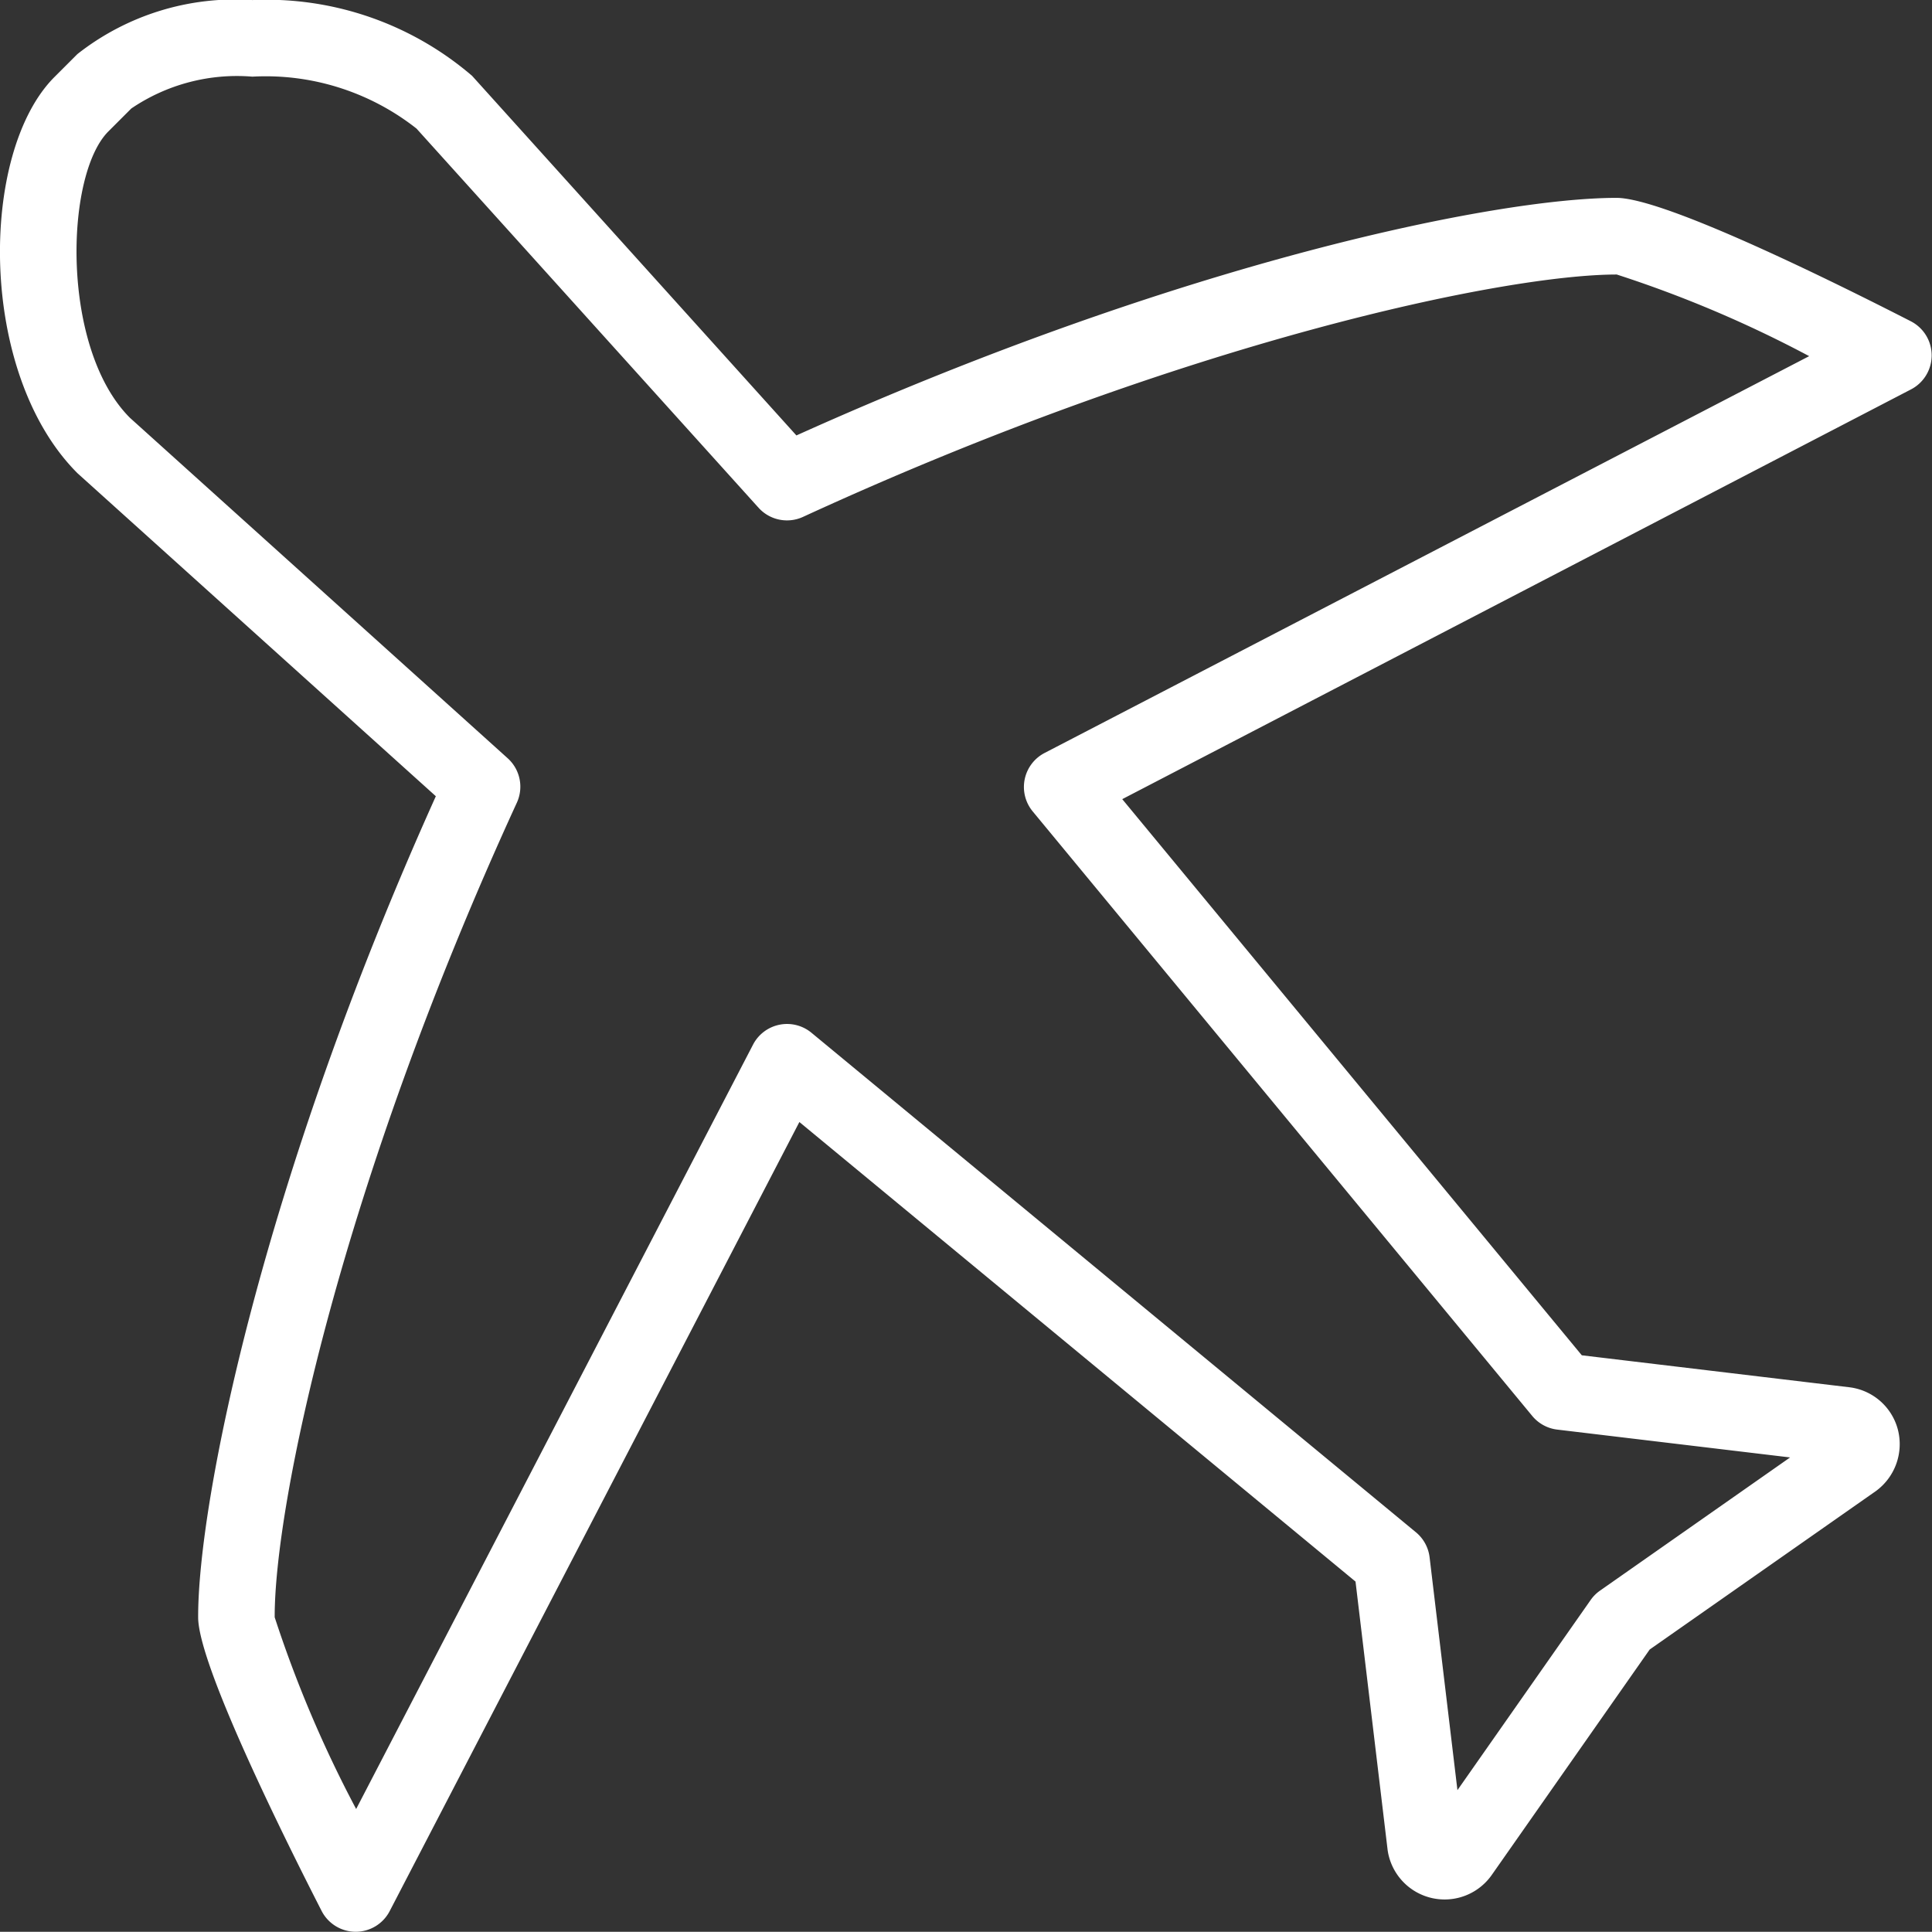 <svg xmlns="http://www.w3.org/2000/svg" width="33.725" height="33.721" viewBox="0 0 33.725 33.721"><rect x="0" y="0" width="33.725" height="33.721" fill="#333333" stroke="none"/><path data-name="パス 1" d="M6.208 33.721a.669.669 0 01-.594-.364c-.647-1.264-2.152-4.293-2.155-5.122-.007-2 1.118-7.608 4.149-14.336L1.353 8.261C-.393 6.517-.365 2.66.951 1.344l.4-.4A4.456 4.456 0 014.406.001a5.507 5.507 0 013.835 1.323l5.661 6.277c6.742-3.037 12.234-4.147 14.315-4.147.847 0 3.876 1.508 5.14 2.155a.669.669 0 010 1.189L19.59 13.95l8.022 9.708 4.678.559a1 1 0 01.84.741 1.015 1.015 0 01-.383 1.069l-3.95 2.767-2.756 3.934a1.005 1.005 0 01-1.818-.429l-.561-4.691-9.708-8.022-7.152 13.775a.669.669 0 01-.594.36zM4.406 1.338a3.283 3.283 0 00-2.114.556l-.4.4c-.764.764-.833 3.792.377 5l6.593 5.942a.669.669 0 01.16.776c-3.09 6.729-4.233 12.289-4.227 14.219a21.034 21.034 0 001.422 3.347l6.928-13.343a.669.669 0 011.02-.207l10.552 8.72a.669.669 0 01.238.436l.486 4.065 2.325-3.319a.669.669 0 01.164-.164l3.318-2.325-4.065-.486a.669.669 0 01-.436-.238l-8.72-10.553a.669.669 0 01.207-1.02l13.347-6.927a20.688 20.688 0 00-3.359-1.425c-1.937 0-7.505 1.149-14.205 4.231a.669.669 0 01-.776-.16l-5.97-6.618a4.252 4.252 0 00-2.865-.907z" fill="#fff"/></svg>